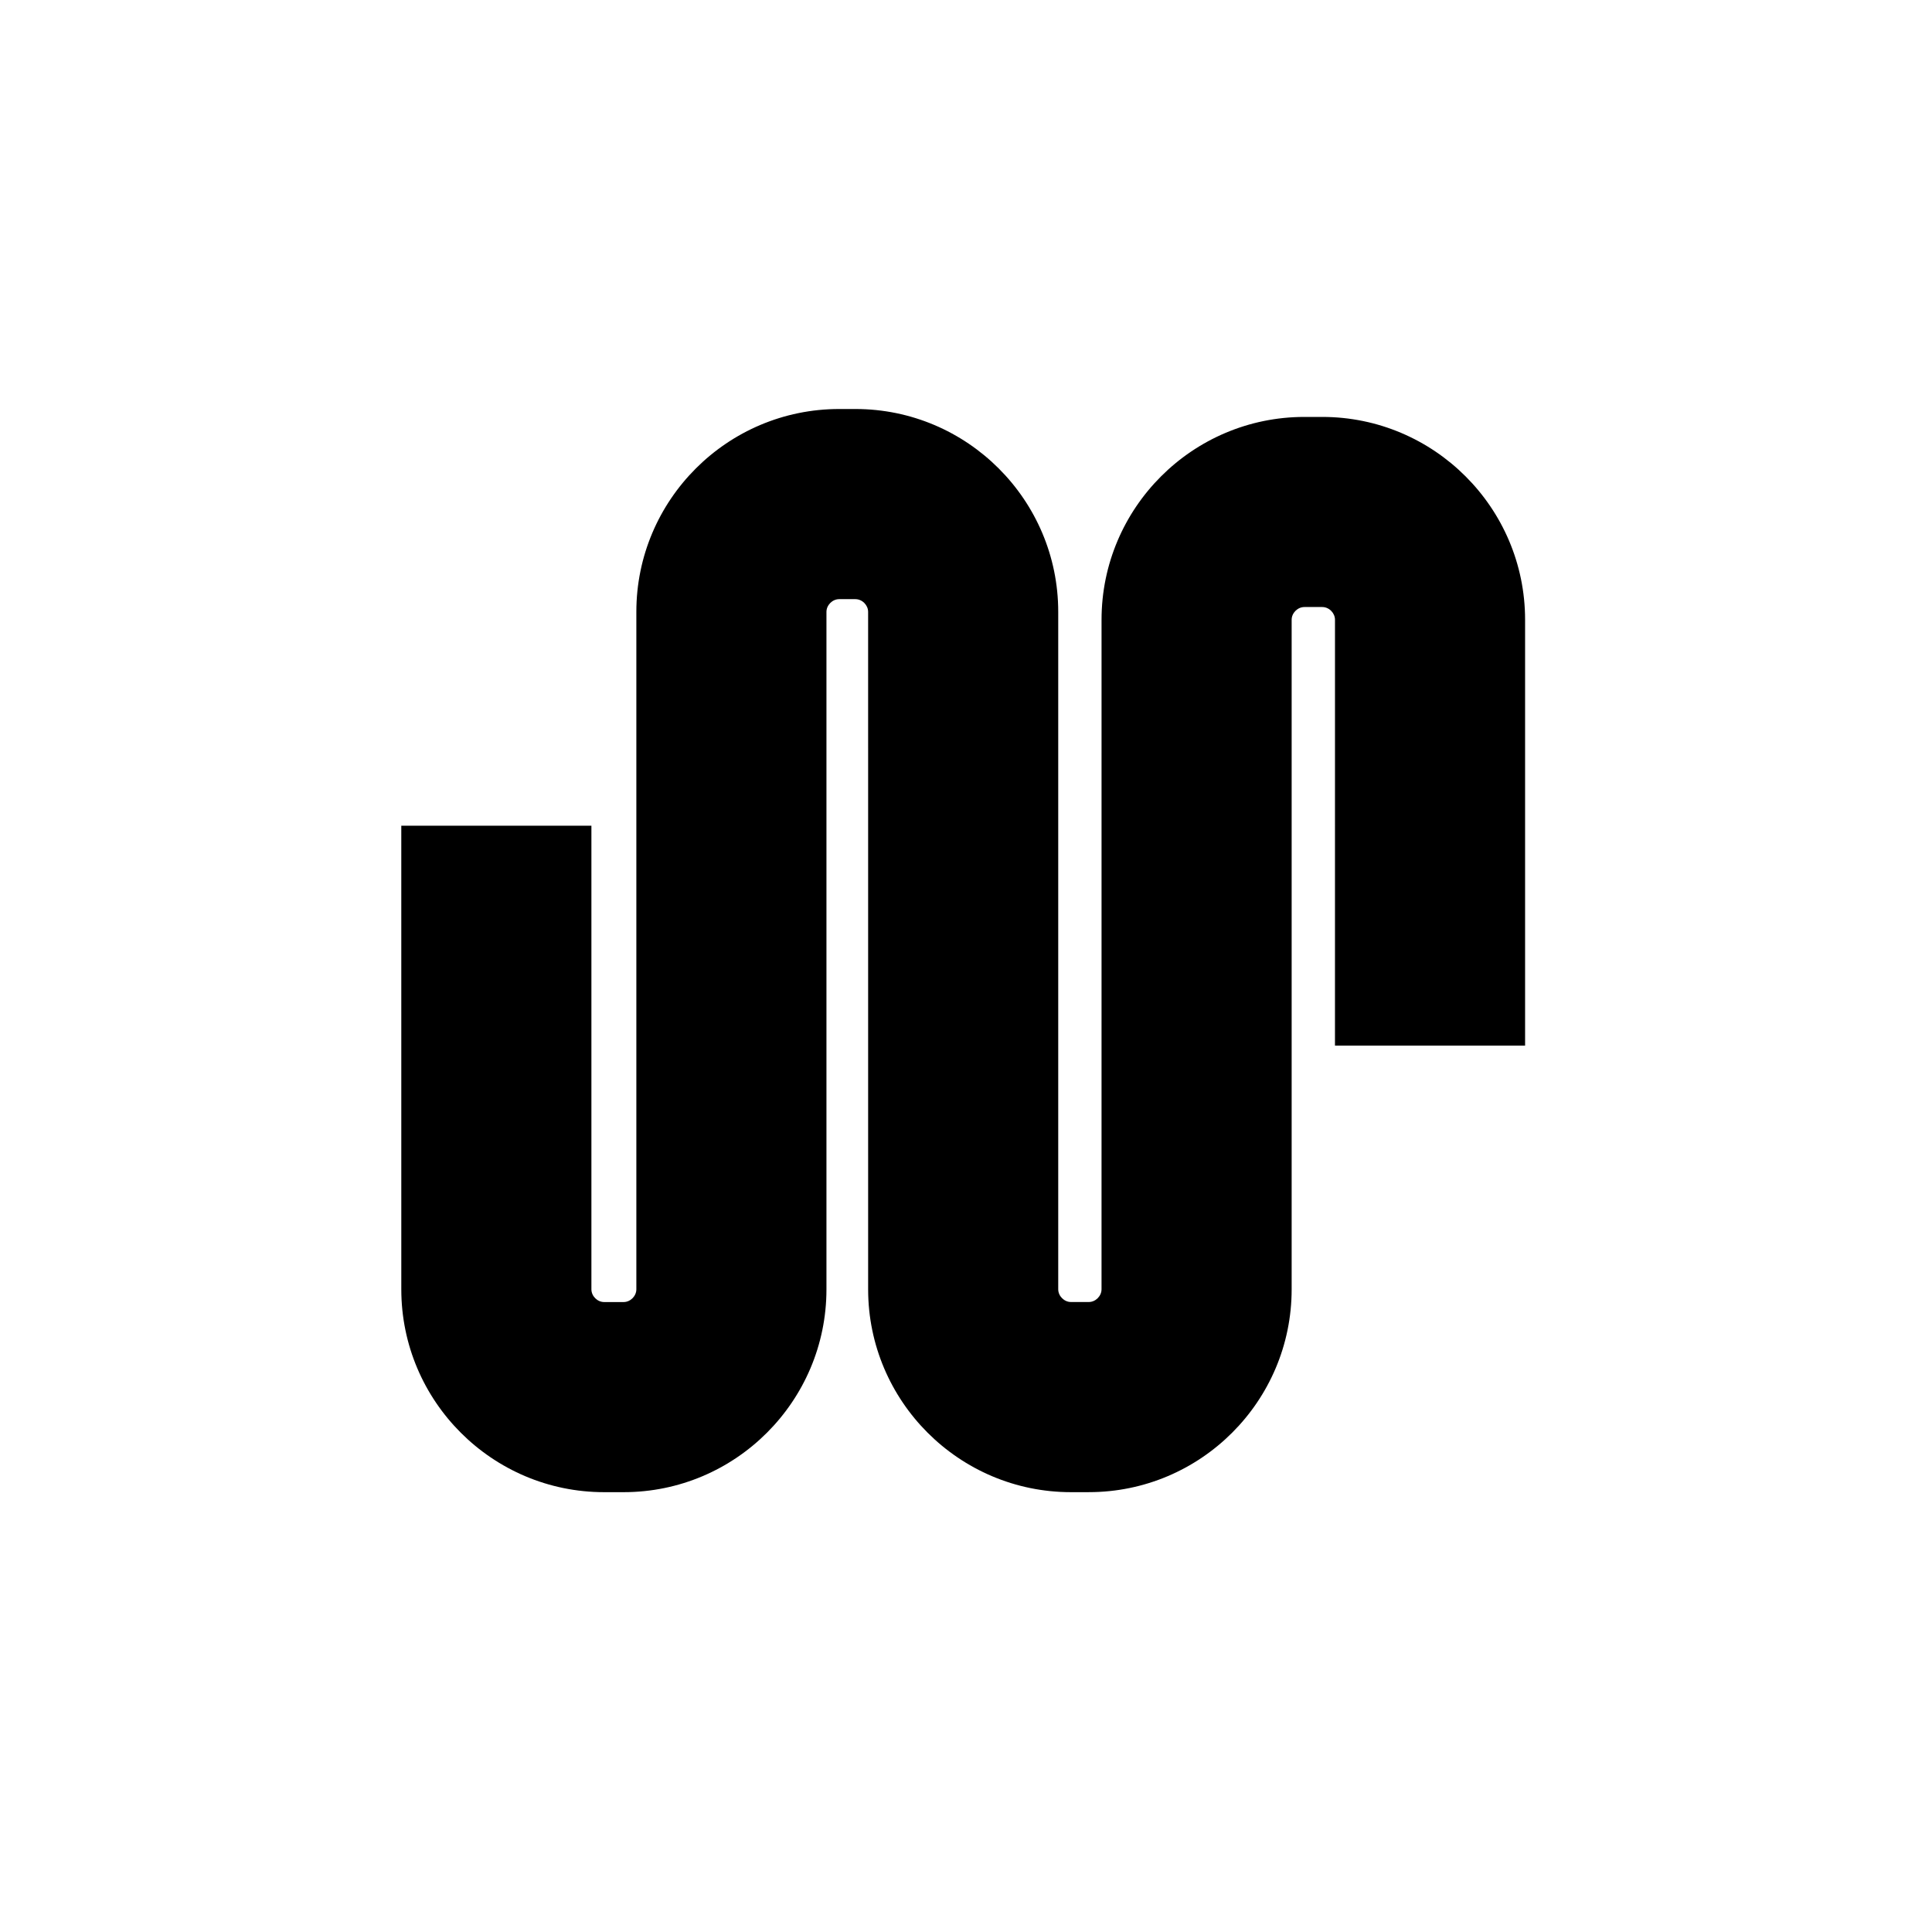 <?xml version="1.0" encoding="UTF-8"?>
<!-- Uploaded to: SVG Repo, www.svgrepo.com, Generator: SVG Repo Mixer Tools -->
<svg fill="#000000" width="800px" height="800px" version="1.1" viewBox="144 144 512 512" xmlns="http://www.w3.org/2000/svg">
 <path d="m432.55 539.44h-4.734c-29.641 0-53.75-24.113-53.75-53.758l-0.004-179.53c0-1.793-1.57-3.371-3.371-3.371h-4.301c-1.793 0-3.371 1.578-3.371 3.371v179.53c0 29.645-24.113 53.758-53.75 53.758h-5.168c-29.641 0-53.75-24.113-53.75-53.758l-0.004-122.86h50.383v122.86c0 1.793 1.57 3.375 3.371 3.375h5.168c1.793 0 3.371-1.578 3.371-3.375v-179.54c0-29.641 24.113-53.75 53.75-53.75h4.301c29.641 0 53.75 24.113 53.75 53.75v179.53c0 1.793 1.57 3.375 3.371 3.375h4.734c1.793 0 3.371-1.578 3.371-3.375l0.004-177.43c0-29.641 24.113-53.75 53.75-53.75h4.742c29.641 0 53.75 24.113 53.75 53.75v112.86h-50.383l0.004-112.86c0-1.793-1.57-3.371-3.371-3.371h-4.742c-1.793 0-3.371 1.578-3.371 3.371v177.44c0 29.645-24.109 53.754-53.75 53.754z"/>
</svg>